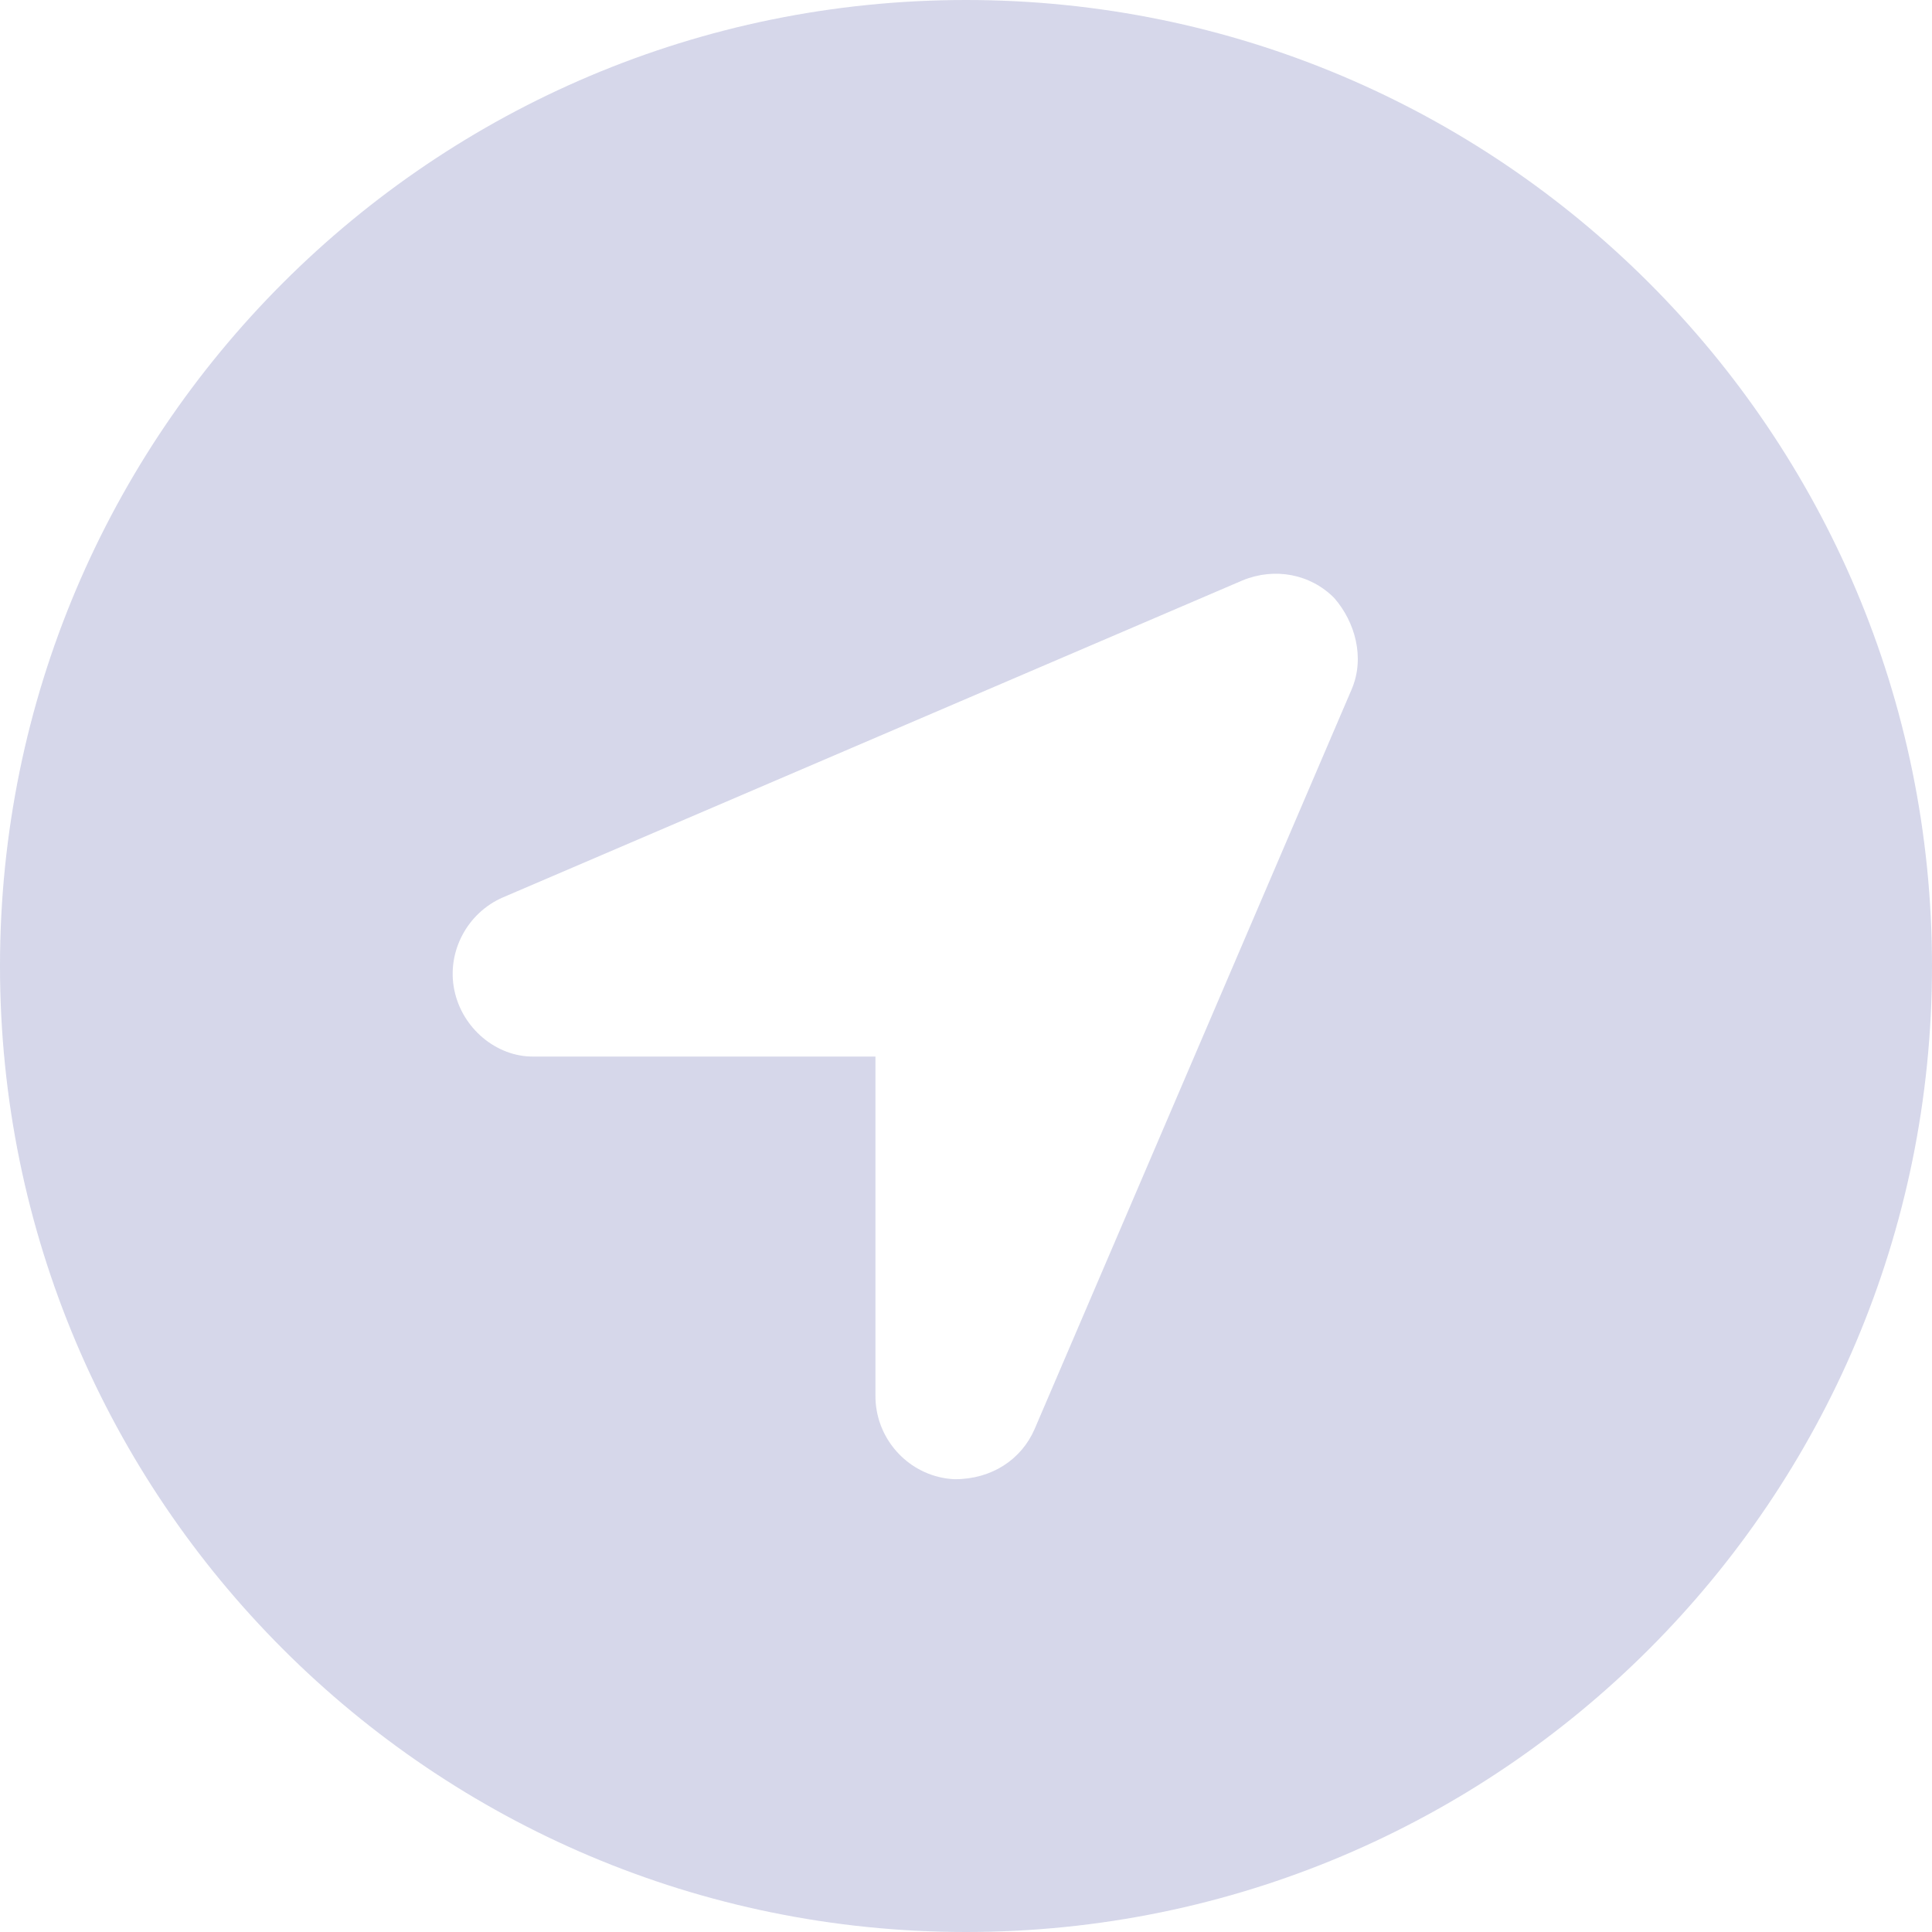 <?xml version="1.0" encoding="UTF-8"?> <svg xmlns="http://www.w3.org/2000/svg" xmlns:xlink="http://www.w3.org/1999/xlink" width="30px" height="30px" viewBox="0 0 30 30" version="1.1"><title>Fill 1 3</title><g id="Full-Site" stroke="none" stroke-width="1" fill="none" fill-rule="evenodd" opacity="0.2"><path d="M0,15 C0,6.715 6.715,0 15,0 C23.285,0 30,6.715 30,15 C30,23.285 23.285,30 15,30 C6.715,30 0,23.285 0,15 L0,15 Z M20.719,9.287 C20.35,8.912 19.793,8.807 19.295,9.012 L7.811,13.934 C7.254,14.174 6.932,14.783 7.055,15.375 C7.178,15.973 7.711,16.406 8.268,16.406 L13.594,16.406 L13.594,21.68 C13.594,22.289 14.027,22.822 14.625,22.945 C14.713,22.963 14.801,22.969 14.83,22.969 C15.398,22.969 15.861,22.664 16.066,22.189 L20.988,10.705 C21.199,10.213 21.041,9.656 20.719,9.287 Z" id="Fill-1" fill="#303795"></path></g></svg> 